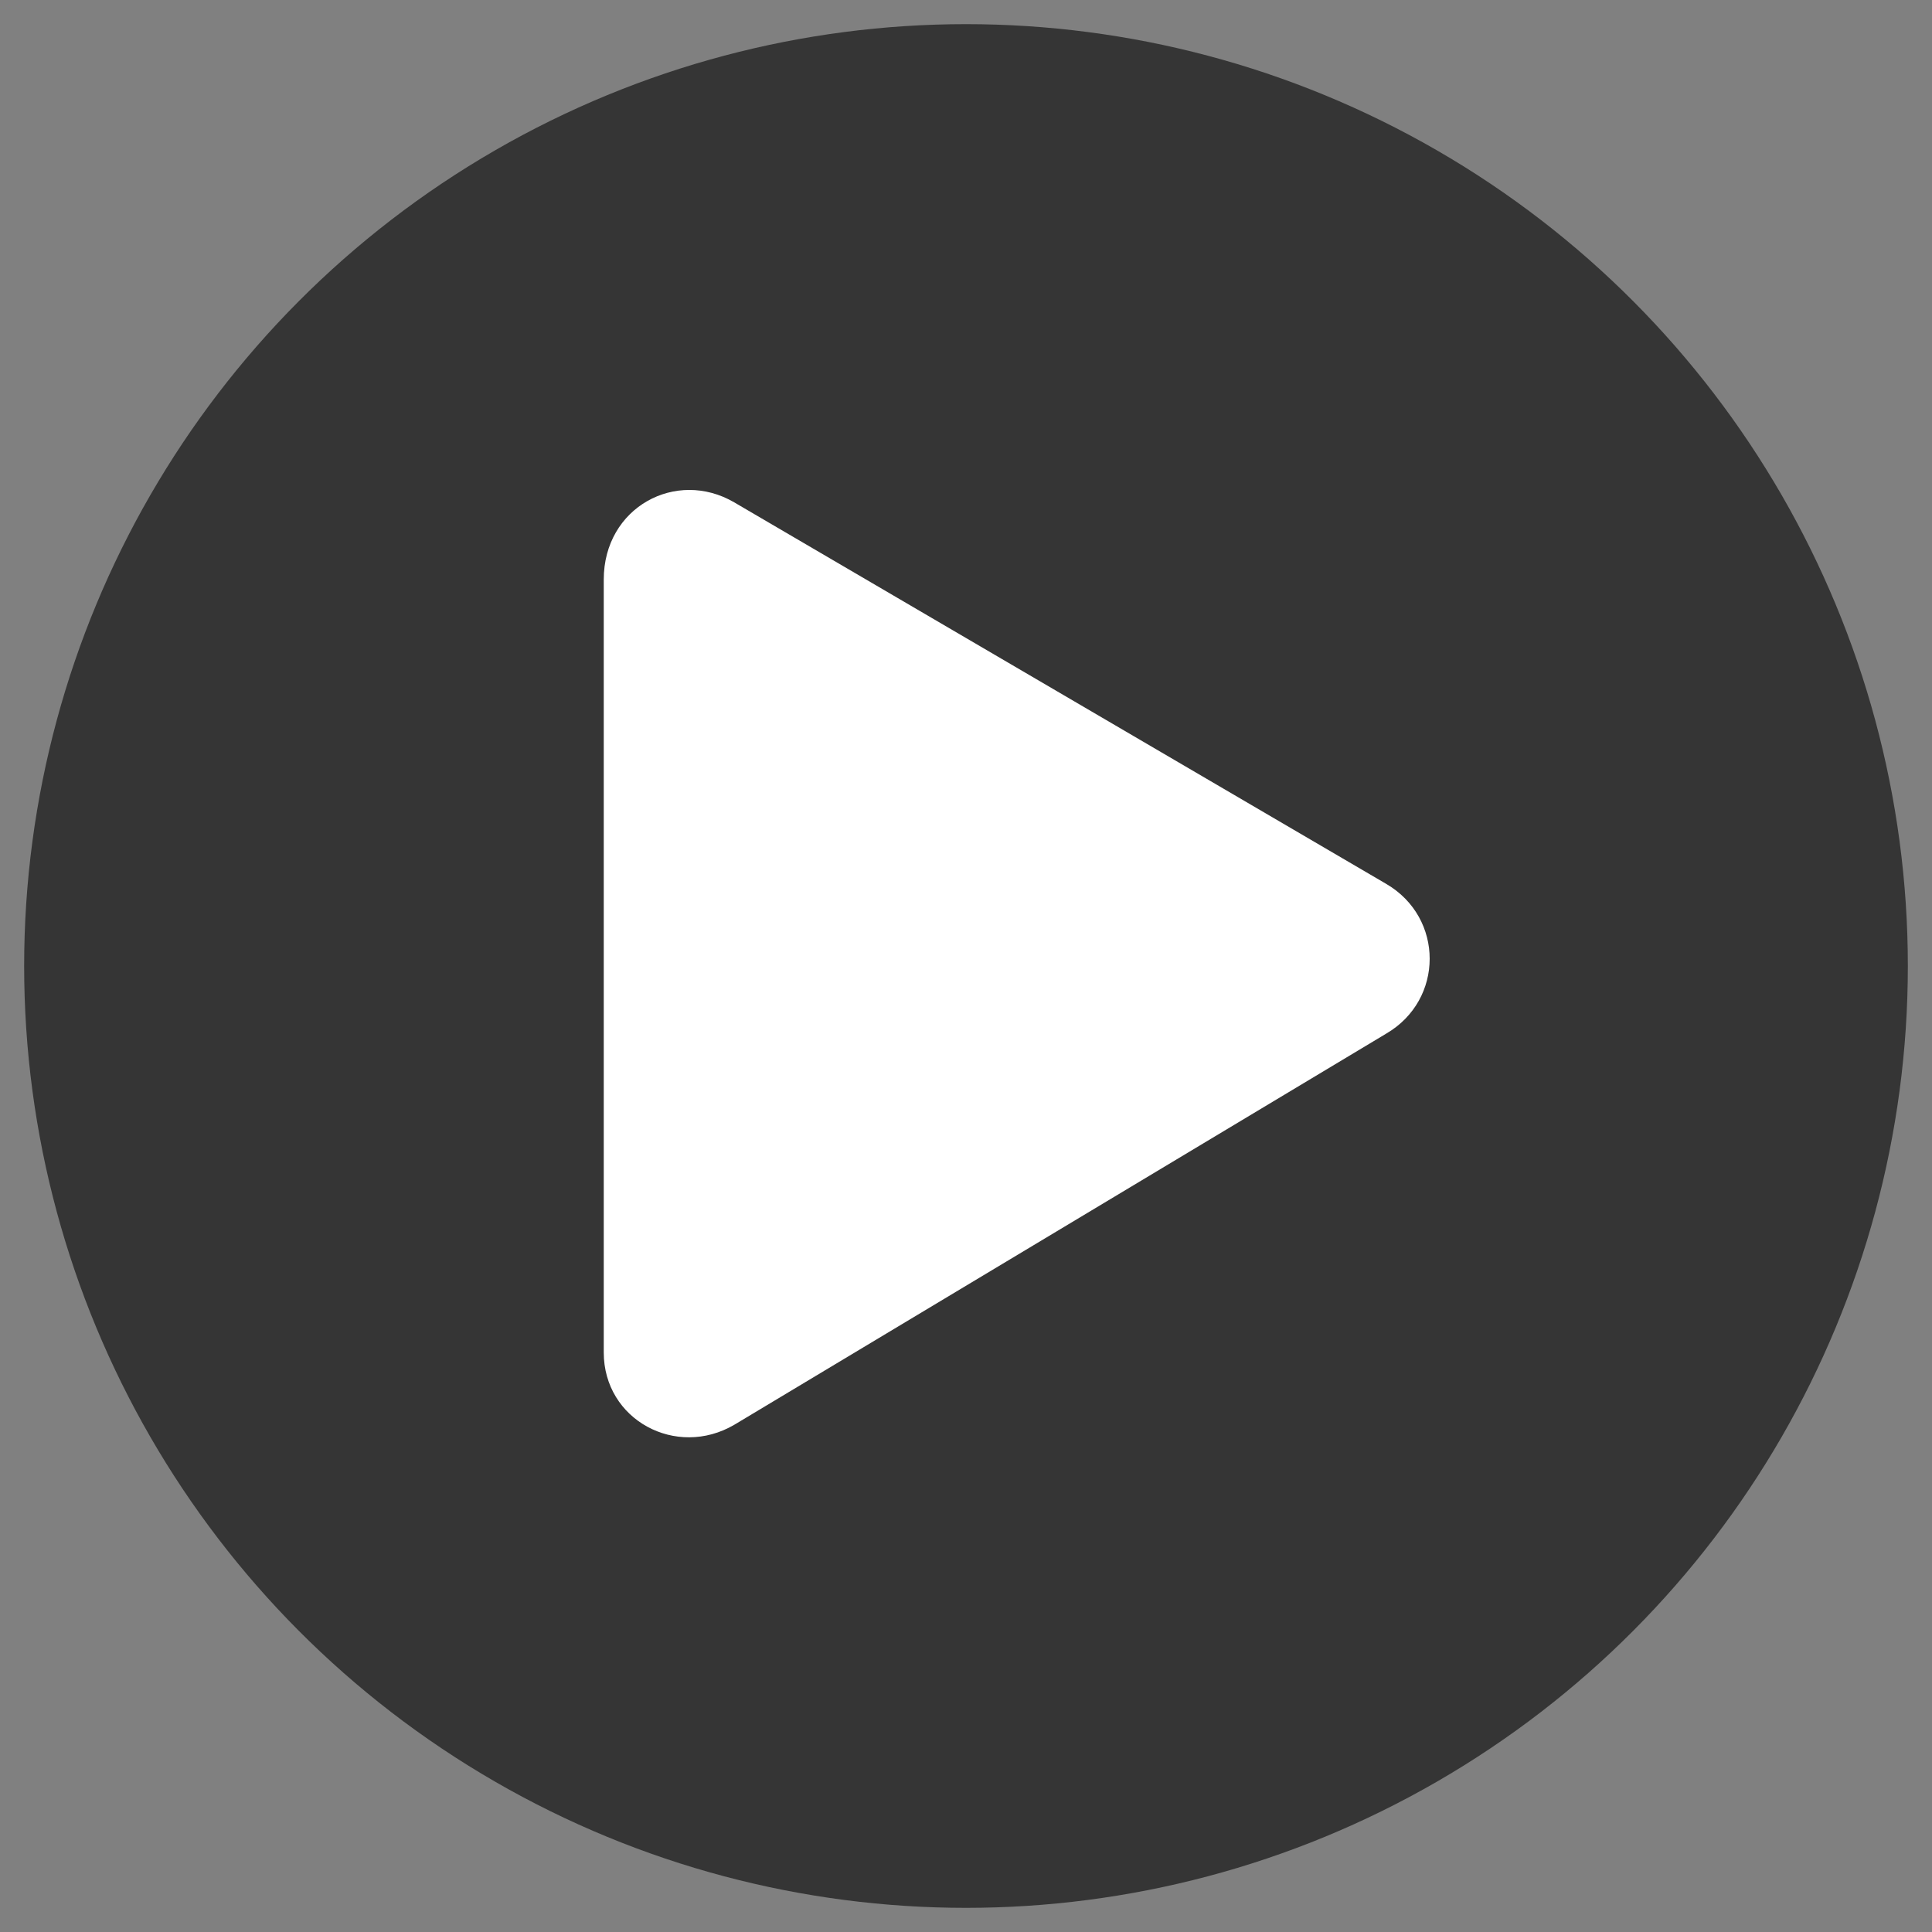 <?xml version="1.0" encoding="utf-8"?>
<!-- Generator: Adobe Illustrator 25.0.0, SVG Export Plug-In . SVG Version: 6.00 Build 0)  -->
<svg version="1.1" id="Capa_1" xmlns="http://www.w3.org/2000/svg" xmlns:xlink="http://www.w3.org/1999/xlink" x="0px" y="0px"
	 viewBox="0 0 40 40" style="enable-background:new 0 0 40 40;" xml:space="preserve">
<rect x="0" y="0" width="40" height="40" fill="#808080" stroke="none"/>
<style type="text/css">
	.st0{fill:#353535;}
	.st1{fill:#FFFFFF;}
</style>
<circle class="st0" cx="20" cy="20" r="19.5"/>
<path class="st1" d="M15.2,10.4l13.5,7.9c1.2,0.7,1.2,2.4,0,3.1l-13.5,8.1c-1.2,0.7-2.7-0.1-2.7-1.5v-16C12.5,10.5,14,9.7,15.2,10.4
	z"/>
</svg>
